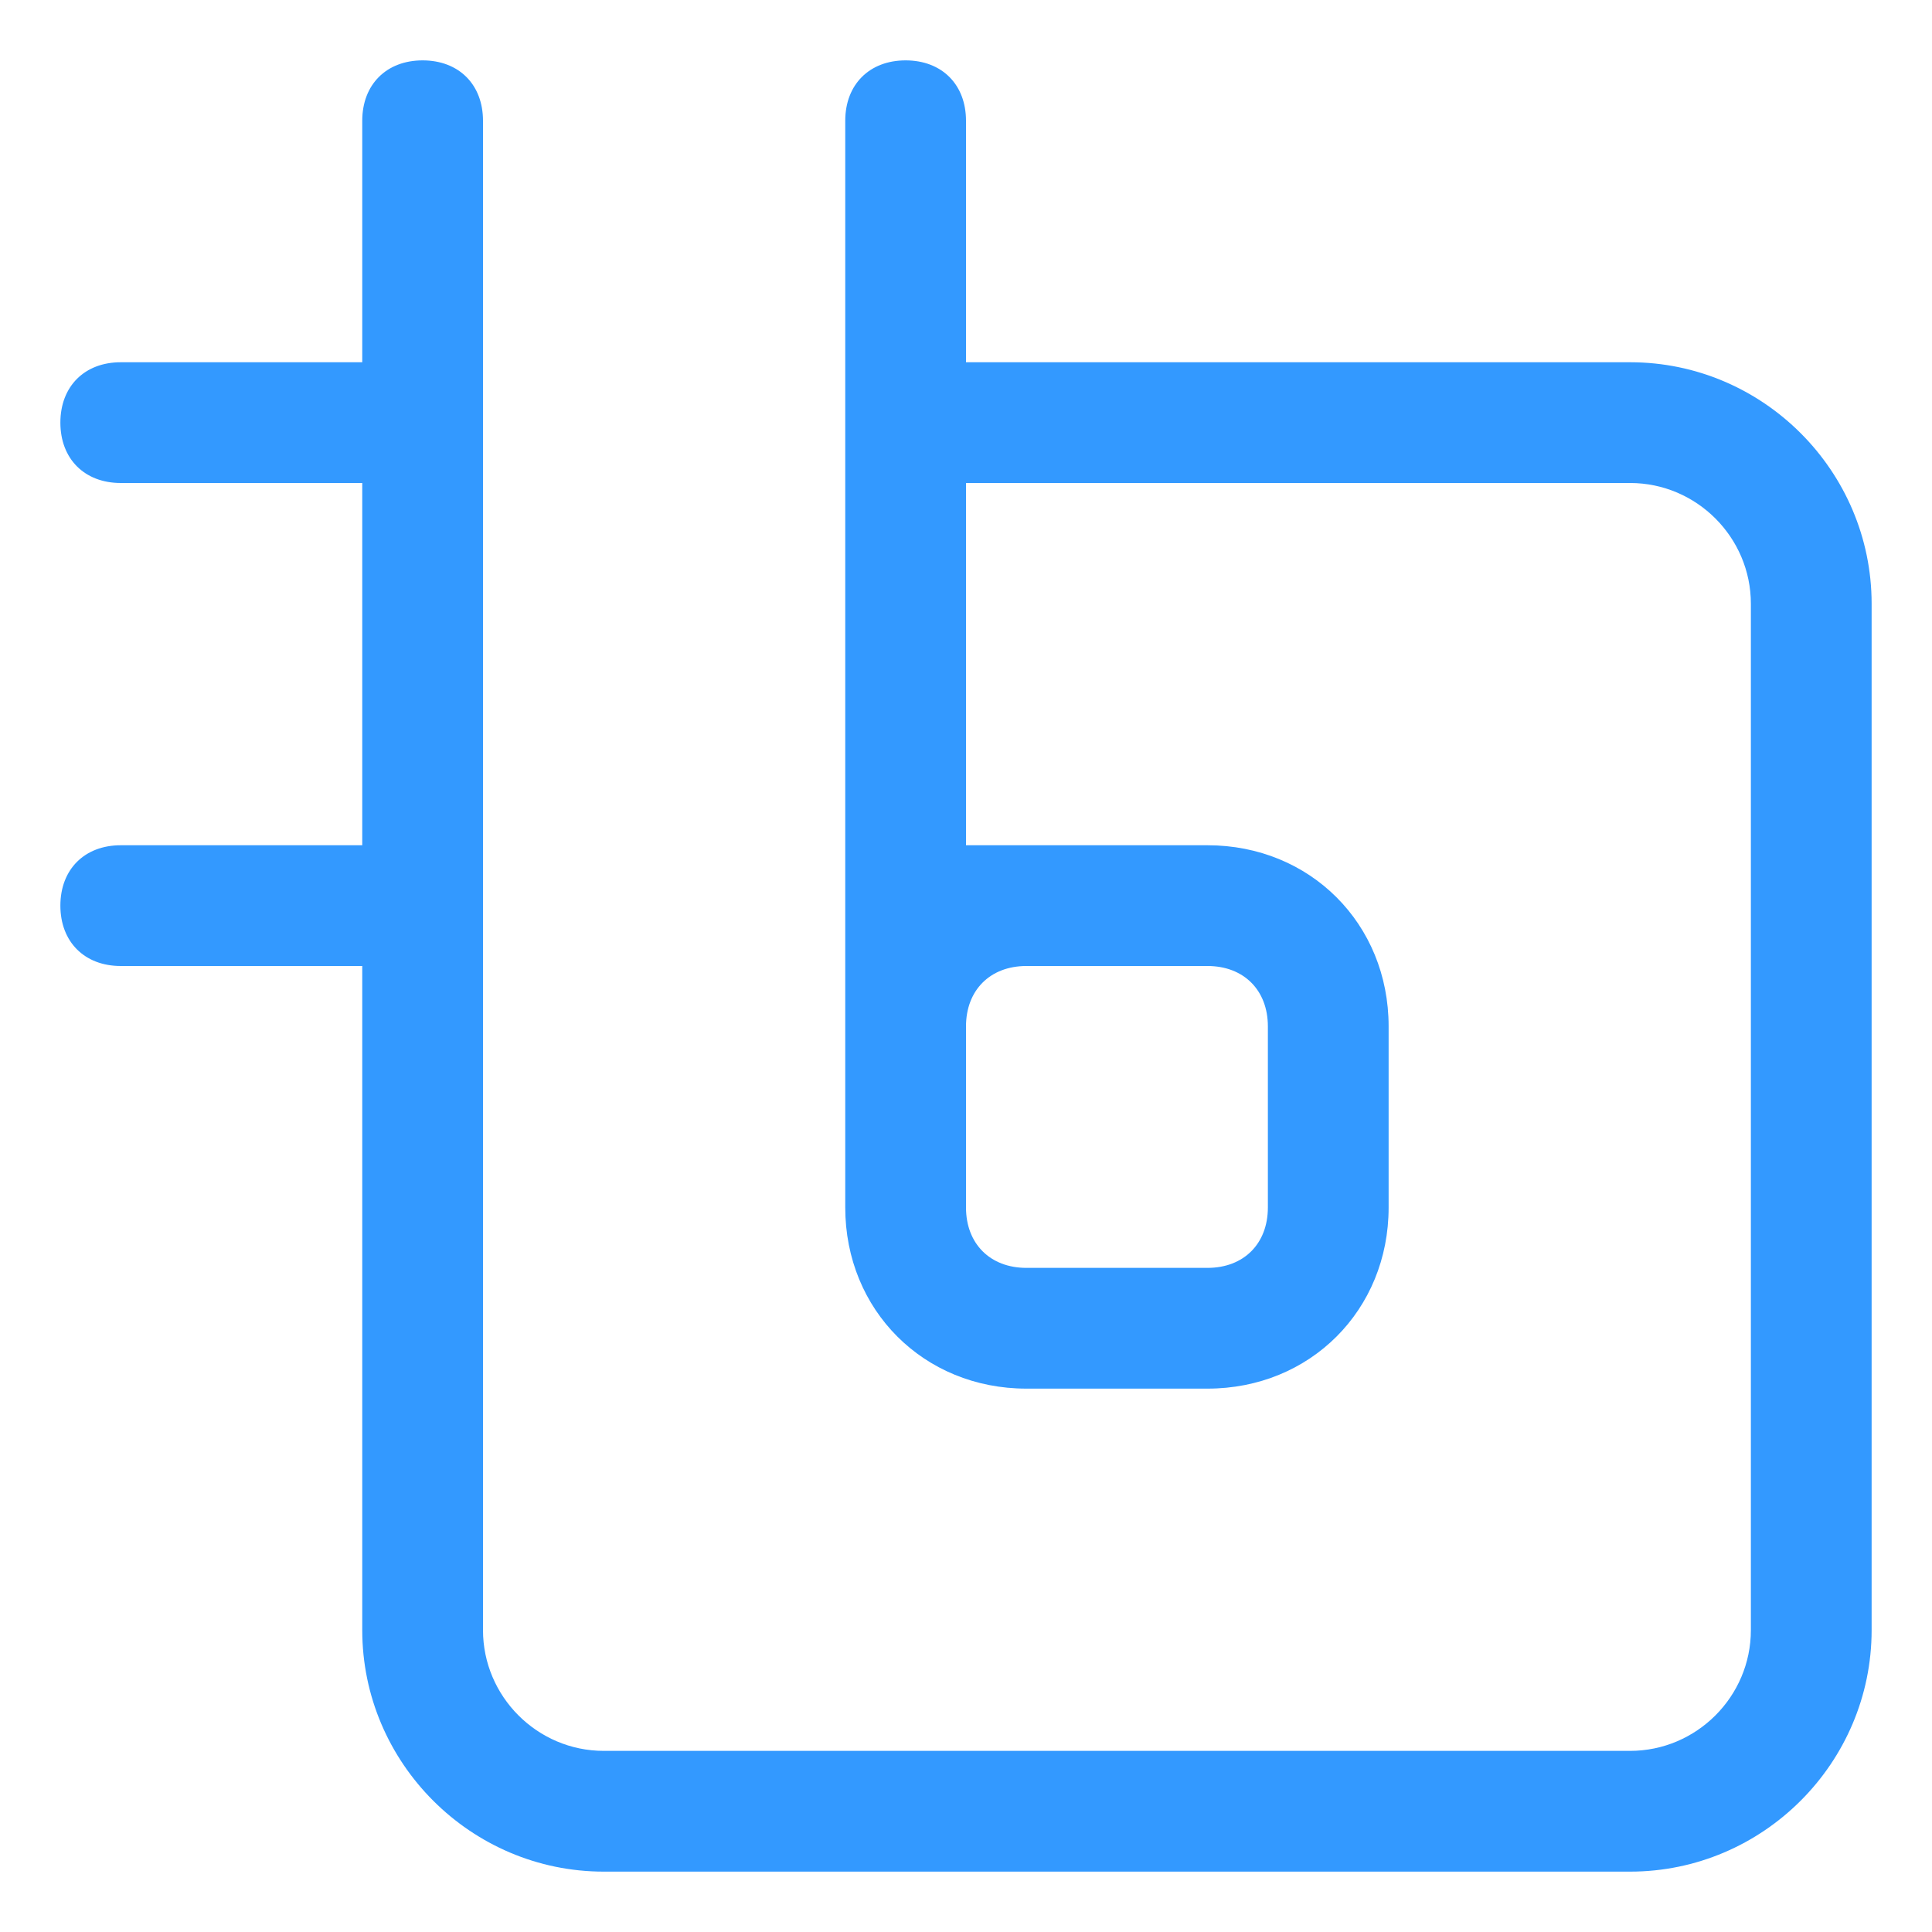 <?xml version="1.0" standalone="no"?><!DOCTYPE svg PUBLIC "-//W3C//DTD SVG 1.1//EN" "http://www.w3.org/Graphics/SVG/1.1/DTD/svg11.dtd"><svg t="1570528853294" class="icon" viewBox="0 0 1024 1024" version="1.1" xmlns="http://www.w3.org/2000/svg" p-id="86652" xmlns:xlink="http://www.w3.org/1999/xlink" width="200" height="200"><defs><style type="text/css"></style></defs><path d="M864 192H512V64c0-19.2-12.8-32-32-32s-32 12.8-32 32v576c0 54.4 41.6 96 96 96h96c54.4 0 96-41.6 96-96v-96c0-54.4-41.6-96-96-96h-128V256h352c35.2 0 64 28.8 64 64v544c0 35.2-28.8 64-64 64H320c-35.2 0-64-28.8-64-64V64c0-19.2-12.8-32-32-32s-32 12.8-32 32v128H64c-19.2 0-32 12.8-32 32s12.8 32 32 32h128v192H64c-19.2 0-32 12.8-32 32s12.8 32 32 32h128v352c0 70.4 57.6 128 128 128h544c70.4 0 128-57.6 128-128V320c0-70.4-57.6-128-128-128zM544 512h96c19.2 0 32 12.8 32 32v96c0 19.2-12.8 32-32 32h-96c-19.2 0-32-12.8-32-32v-96c0-19.2 12.8-32 32-32z" p-id="86653" fill="#3399ff"></path></svg>